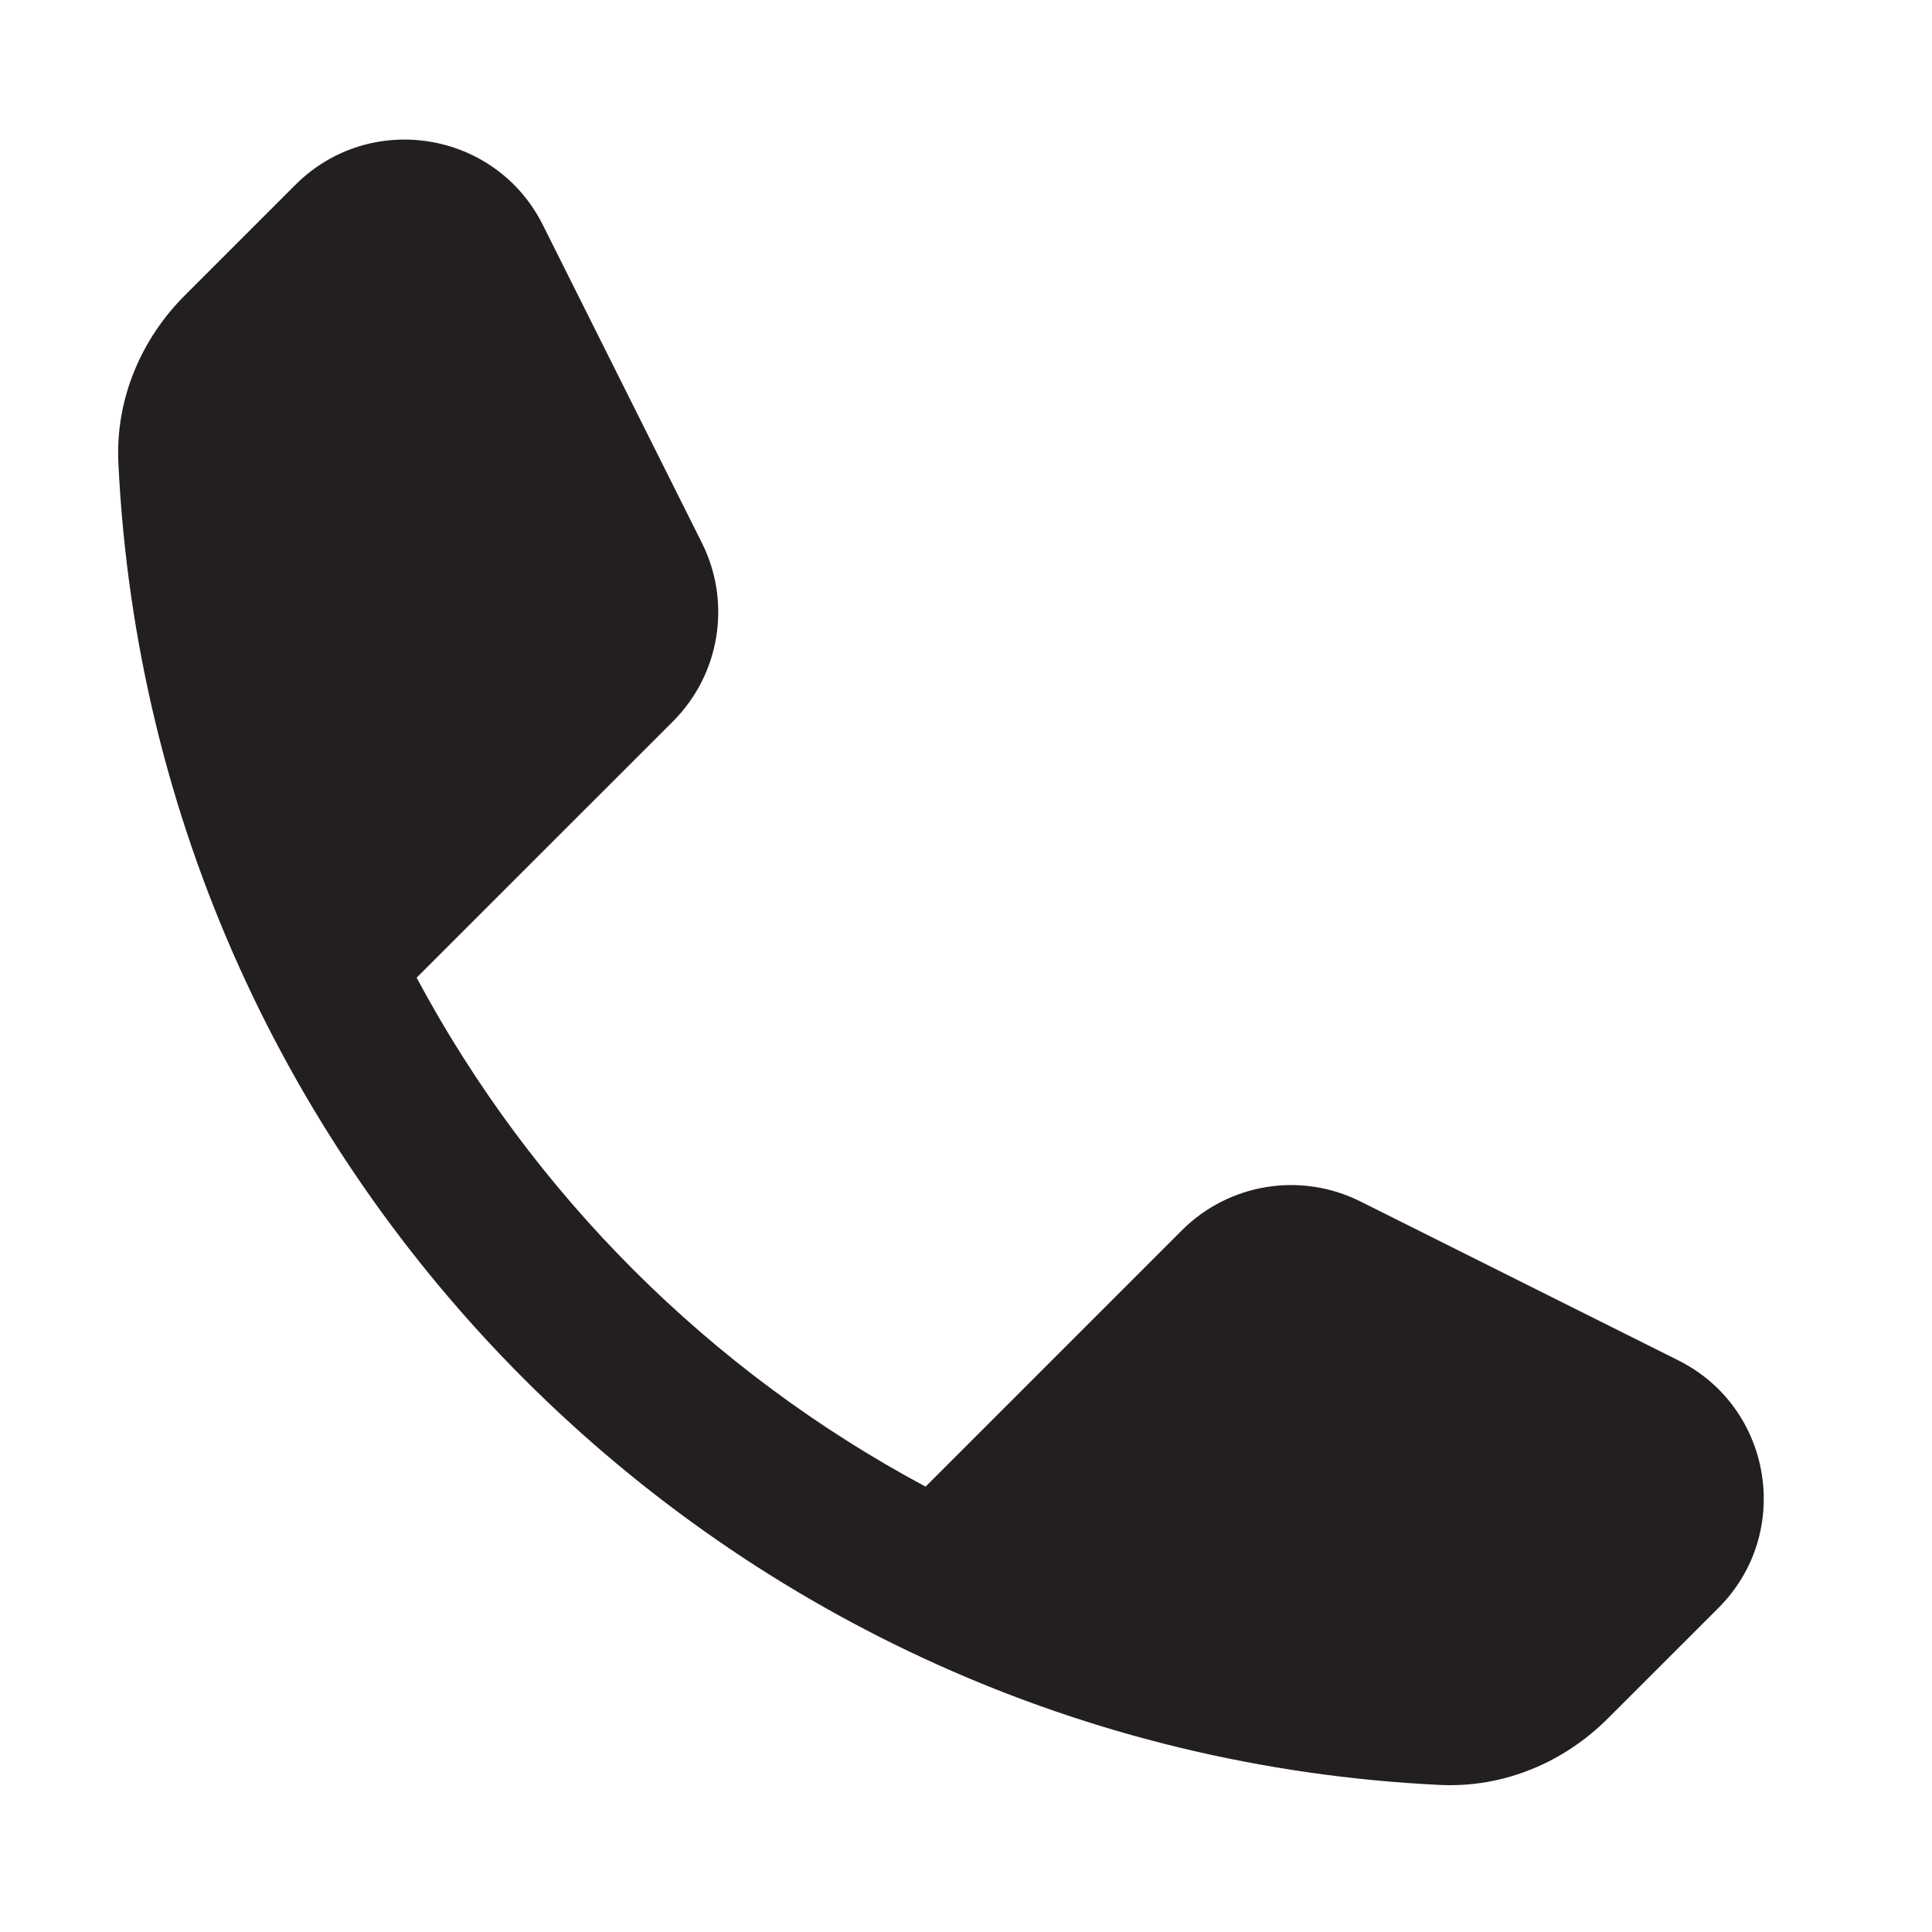 <svg width="25" height="25" viewBox="0 0 25 25" fill="none" xmlns="http://www.w3.org/2000/svg">
<path fill-rule="evenodd" clip-rule="evenodd" d="M3.822 2.392C4.788 1.427 6.415 1.691 7.025 2.912L9.083 7.026C9.468 7.796 9.317 8.726 8.708 9.335L5.391 12.651C6.885 15.445 9.184 17.743 11.977 19.237L15.294 15.92C15.902 15.312 16.832 15.161 17.602 15.546L21.717 17.603C22.938 18.213 23.202 19.841 22.237 20.806L20.803 22.239C20.247 22.795 19.471 23.137 18.634 23.097C9.39 22.653 1.975 15.238 1.532 5.994C1.491 5.158 1.833 4.381 2.389 3.825L3.822 2.392Z" fill="#231F20"/>
</svg>
